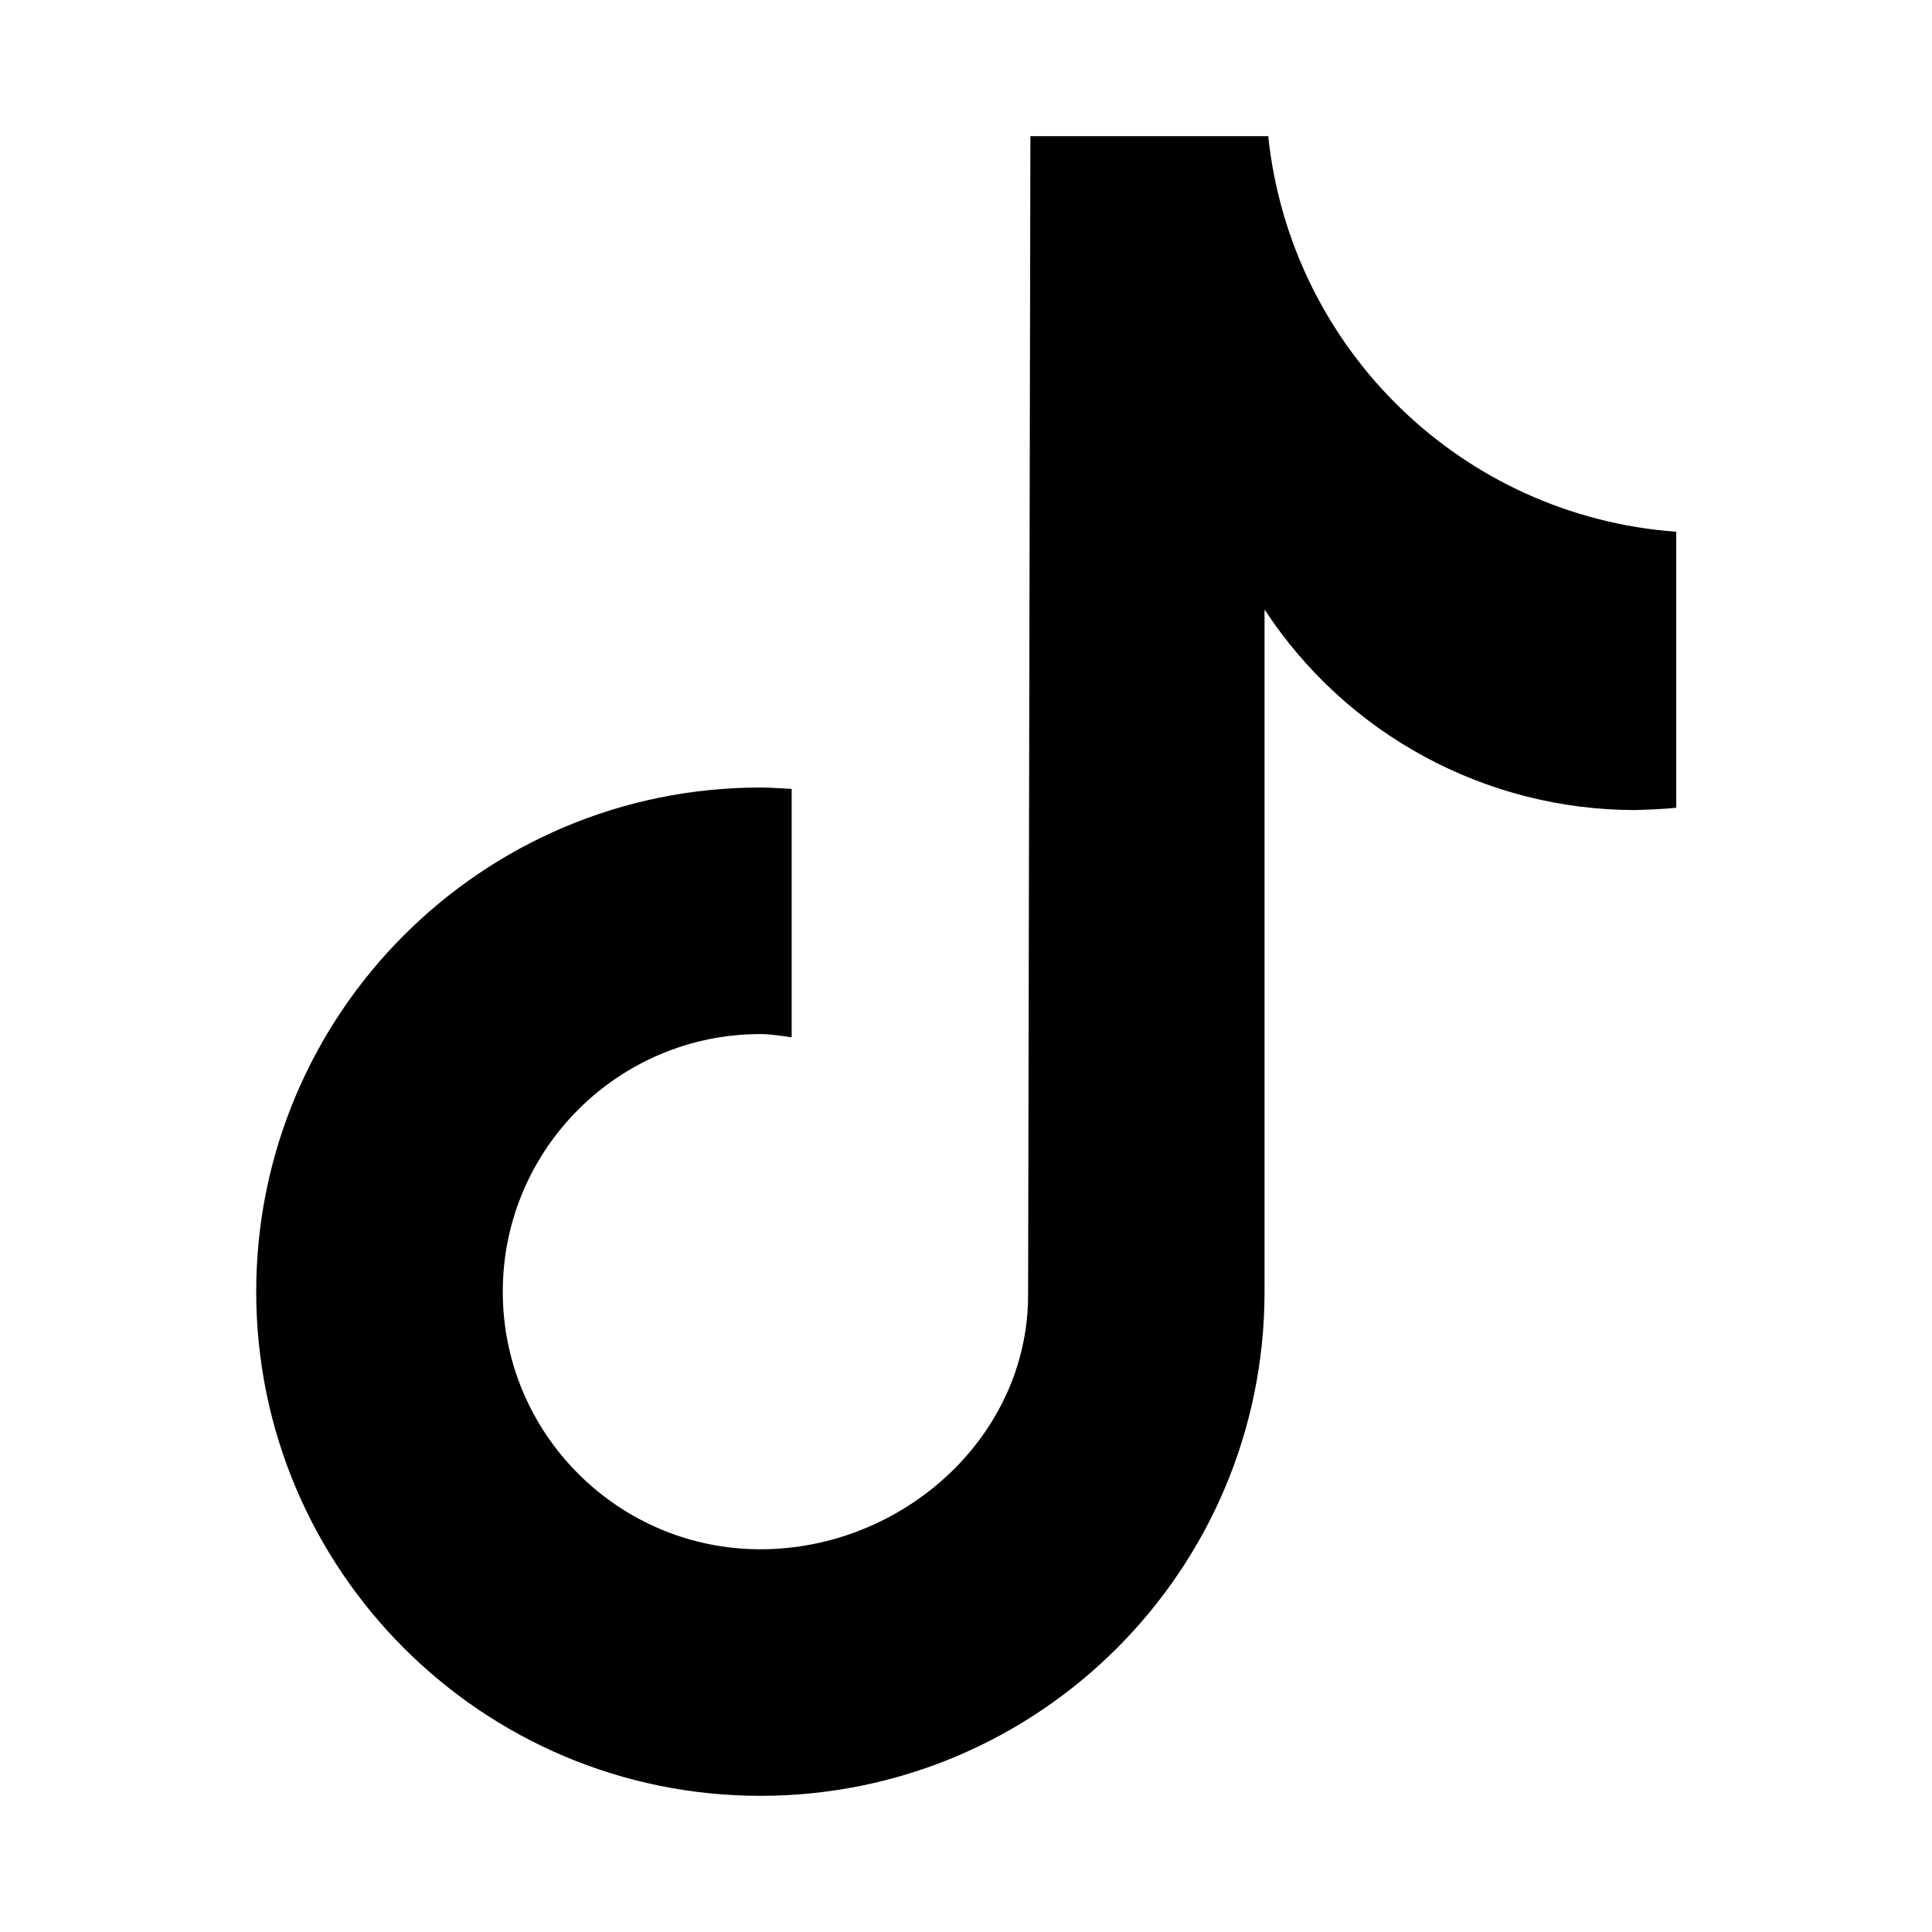 <?xml version="1.0" encoding="UTF-8"?>
<svg xmlns="http://www.w3.org/2000/svg" id="ELEMENTS" width="42" height="42" viewBox="0 0 42 42">
  <path d="M36.44,17.56c-.29.03-.59.04-.89.05-3.25,0-6.28-1.64-8.06-4.36v14.83c0,6.06-4.91,10.96-10.96,10.96s-10.96-4.91-10.96-10.96,4.91-10.96,10.96-10.96h0c.23,0,.45.02.68.03v5.4c-.22-.03-.45-.07-.68-.07-3.09,0-5.6,2.51-5.6,5.6s2.51,5.6,5.6,5.6,5.82-2.44,5.82-5.53l.05-25.19h5.17c.49,4.64,4.22,8.26,8.87,8.6v6"></path>
</svg>
